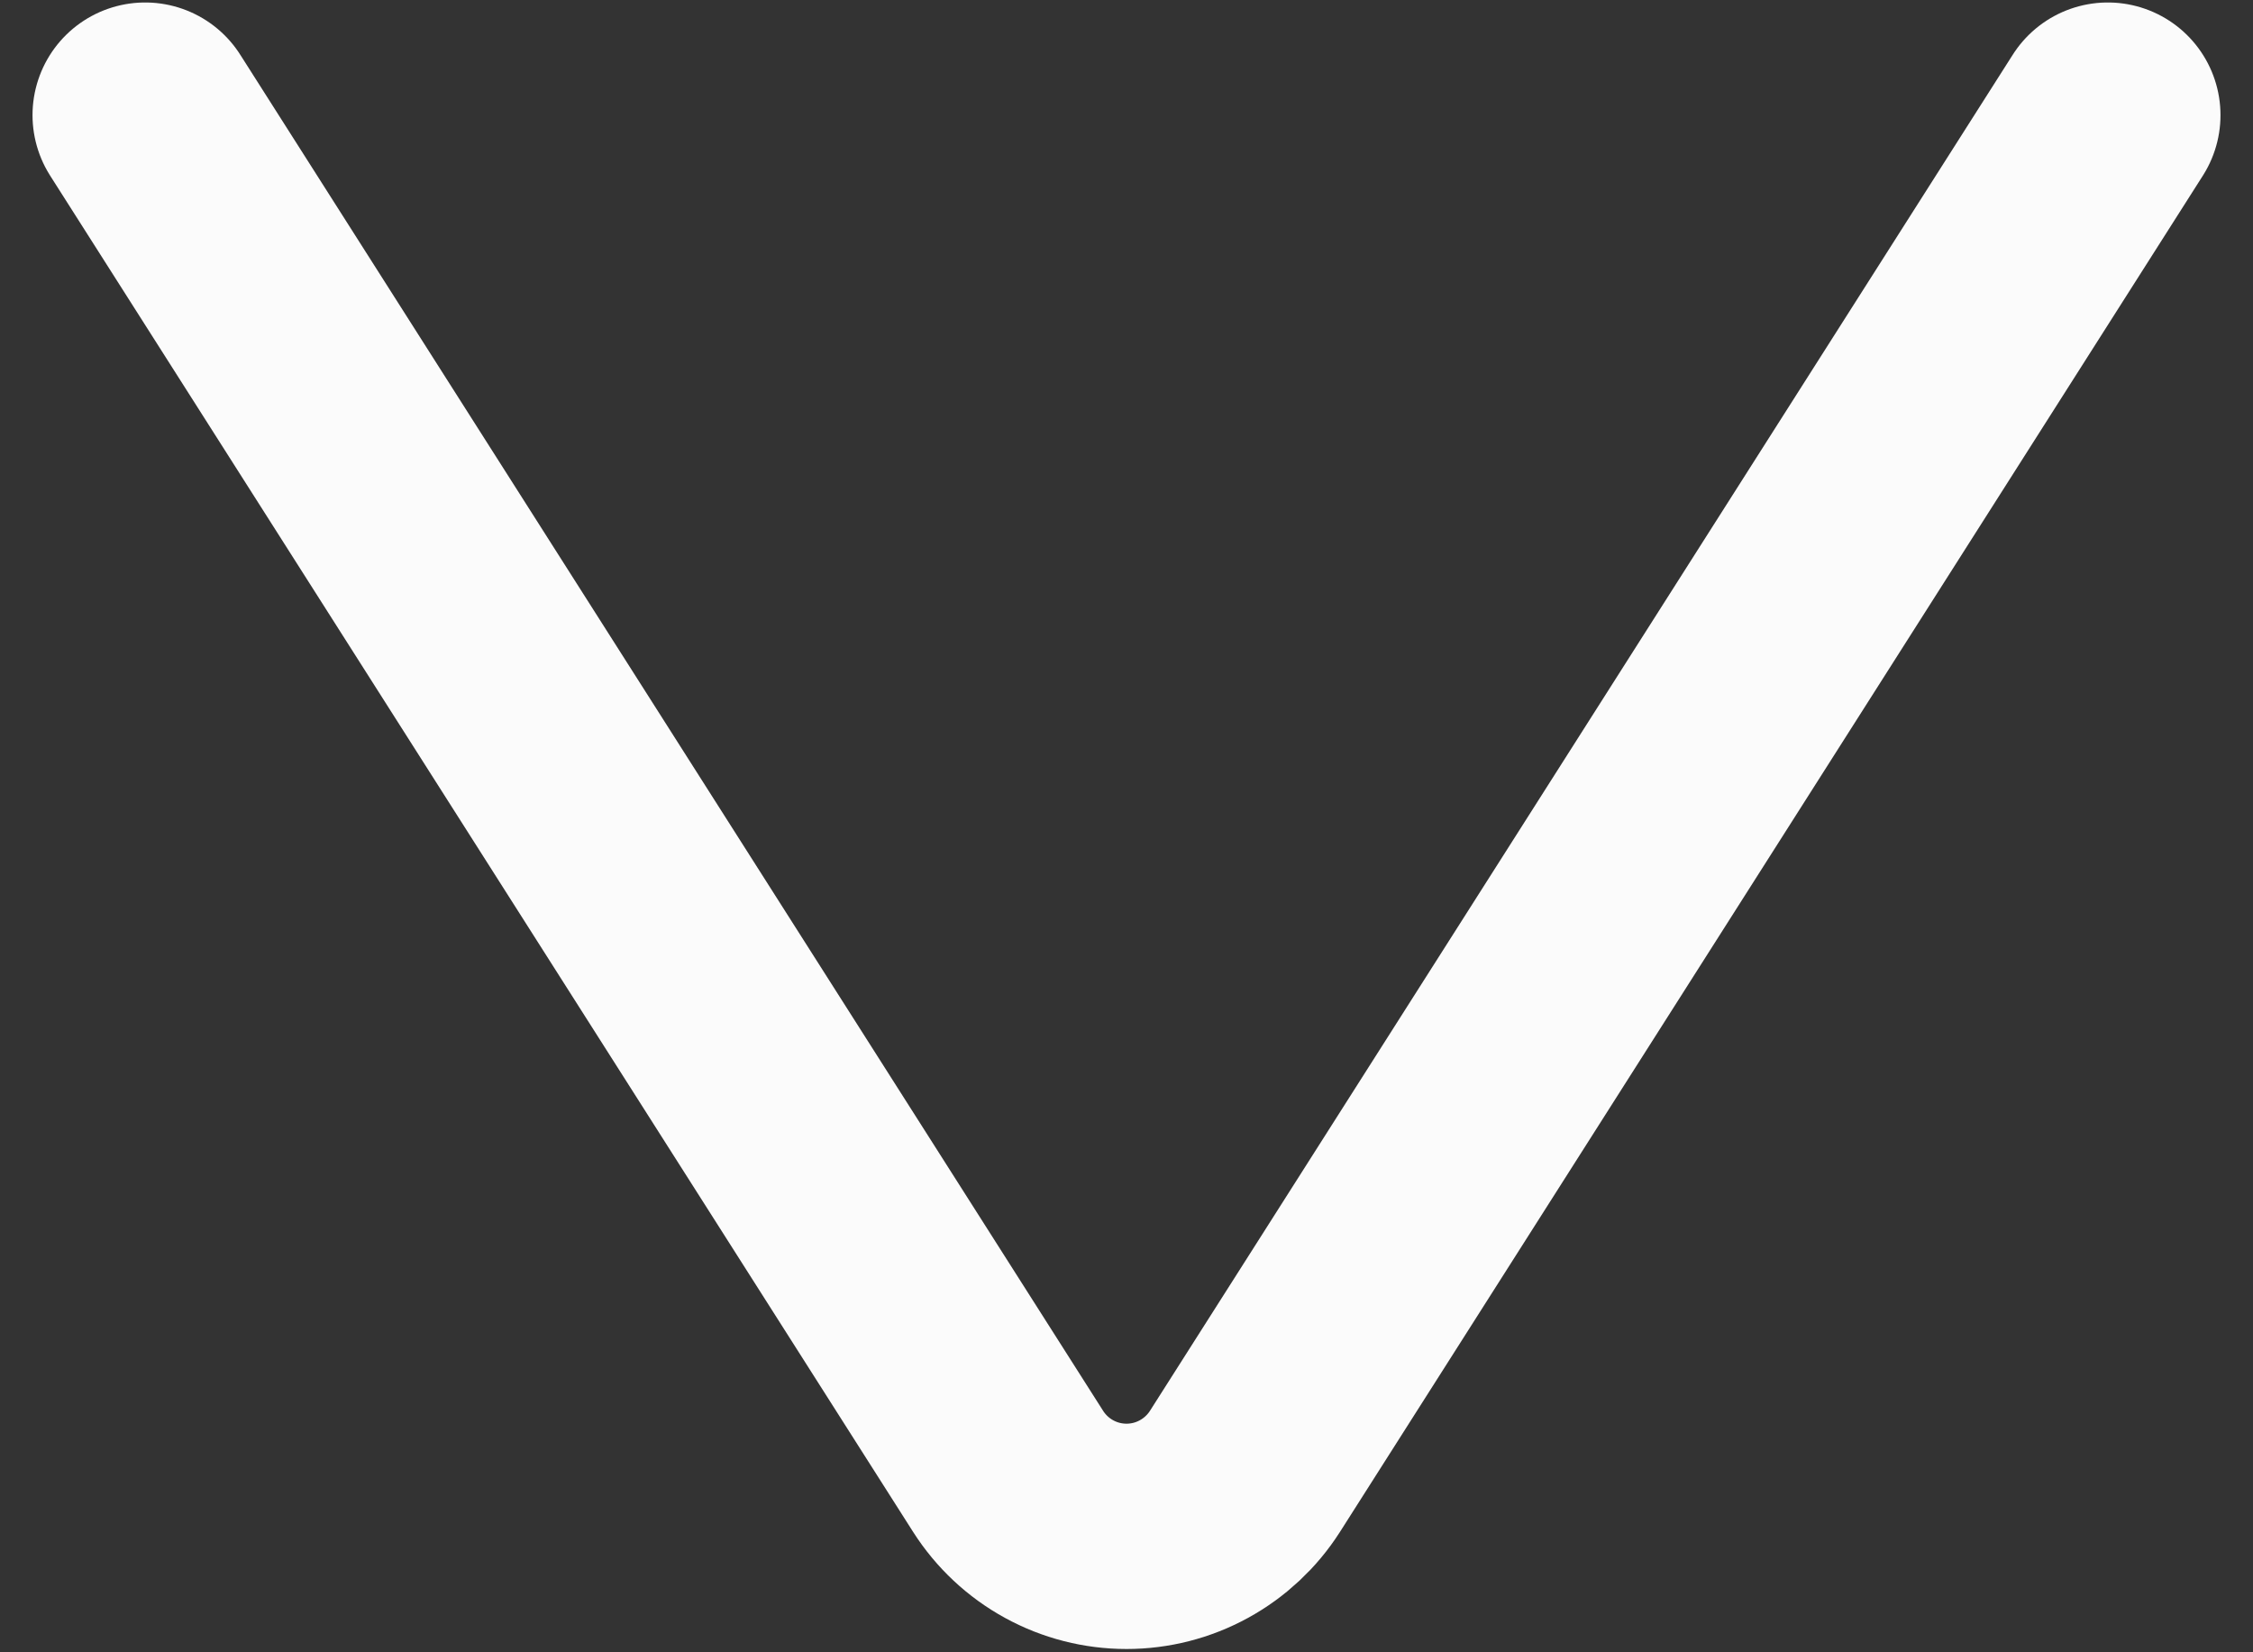 <svg width="30" height="22" viewBox="0 0 30 22" fill="none" xmlns="http://www.w3.org/2000/svg">
<rect x="0" y="0" width="30" height="22" fill="#333333" stroke="none"/>
<path d="M1.933 1.533L13.425 19.593C13.594 19.857 13.826 20.075 14.102 20.226C14.377 20.377 14.686 20.456 15 20.456C15.314 20.456 15.623 20.377 15.898 20.226C16.174 20.075 16.407 19.857 16.576 19.593L28.067 1.533" stroke="#FBFBFB" stroke-width="3" stroke-linecap="round" stroke-linejoin="round"/>
</svg>
